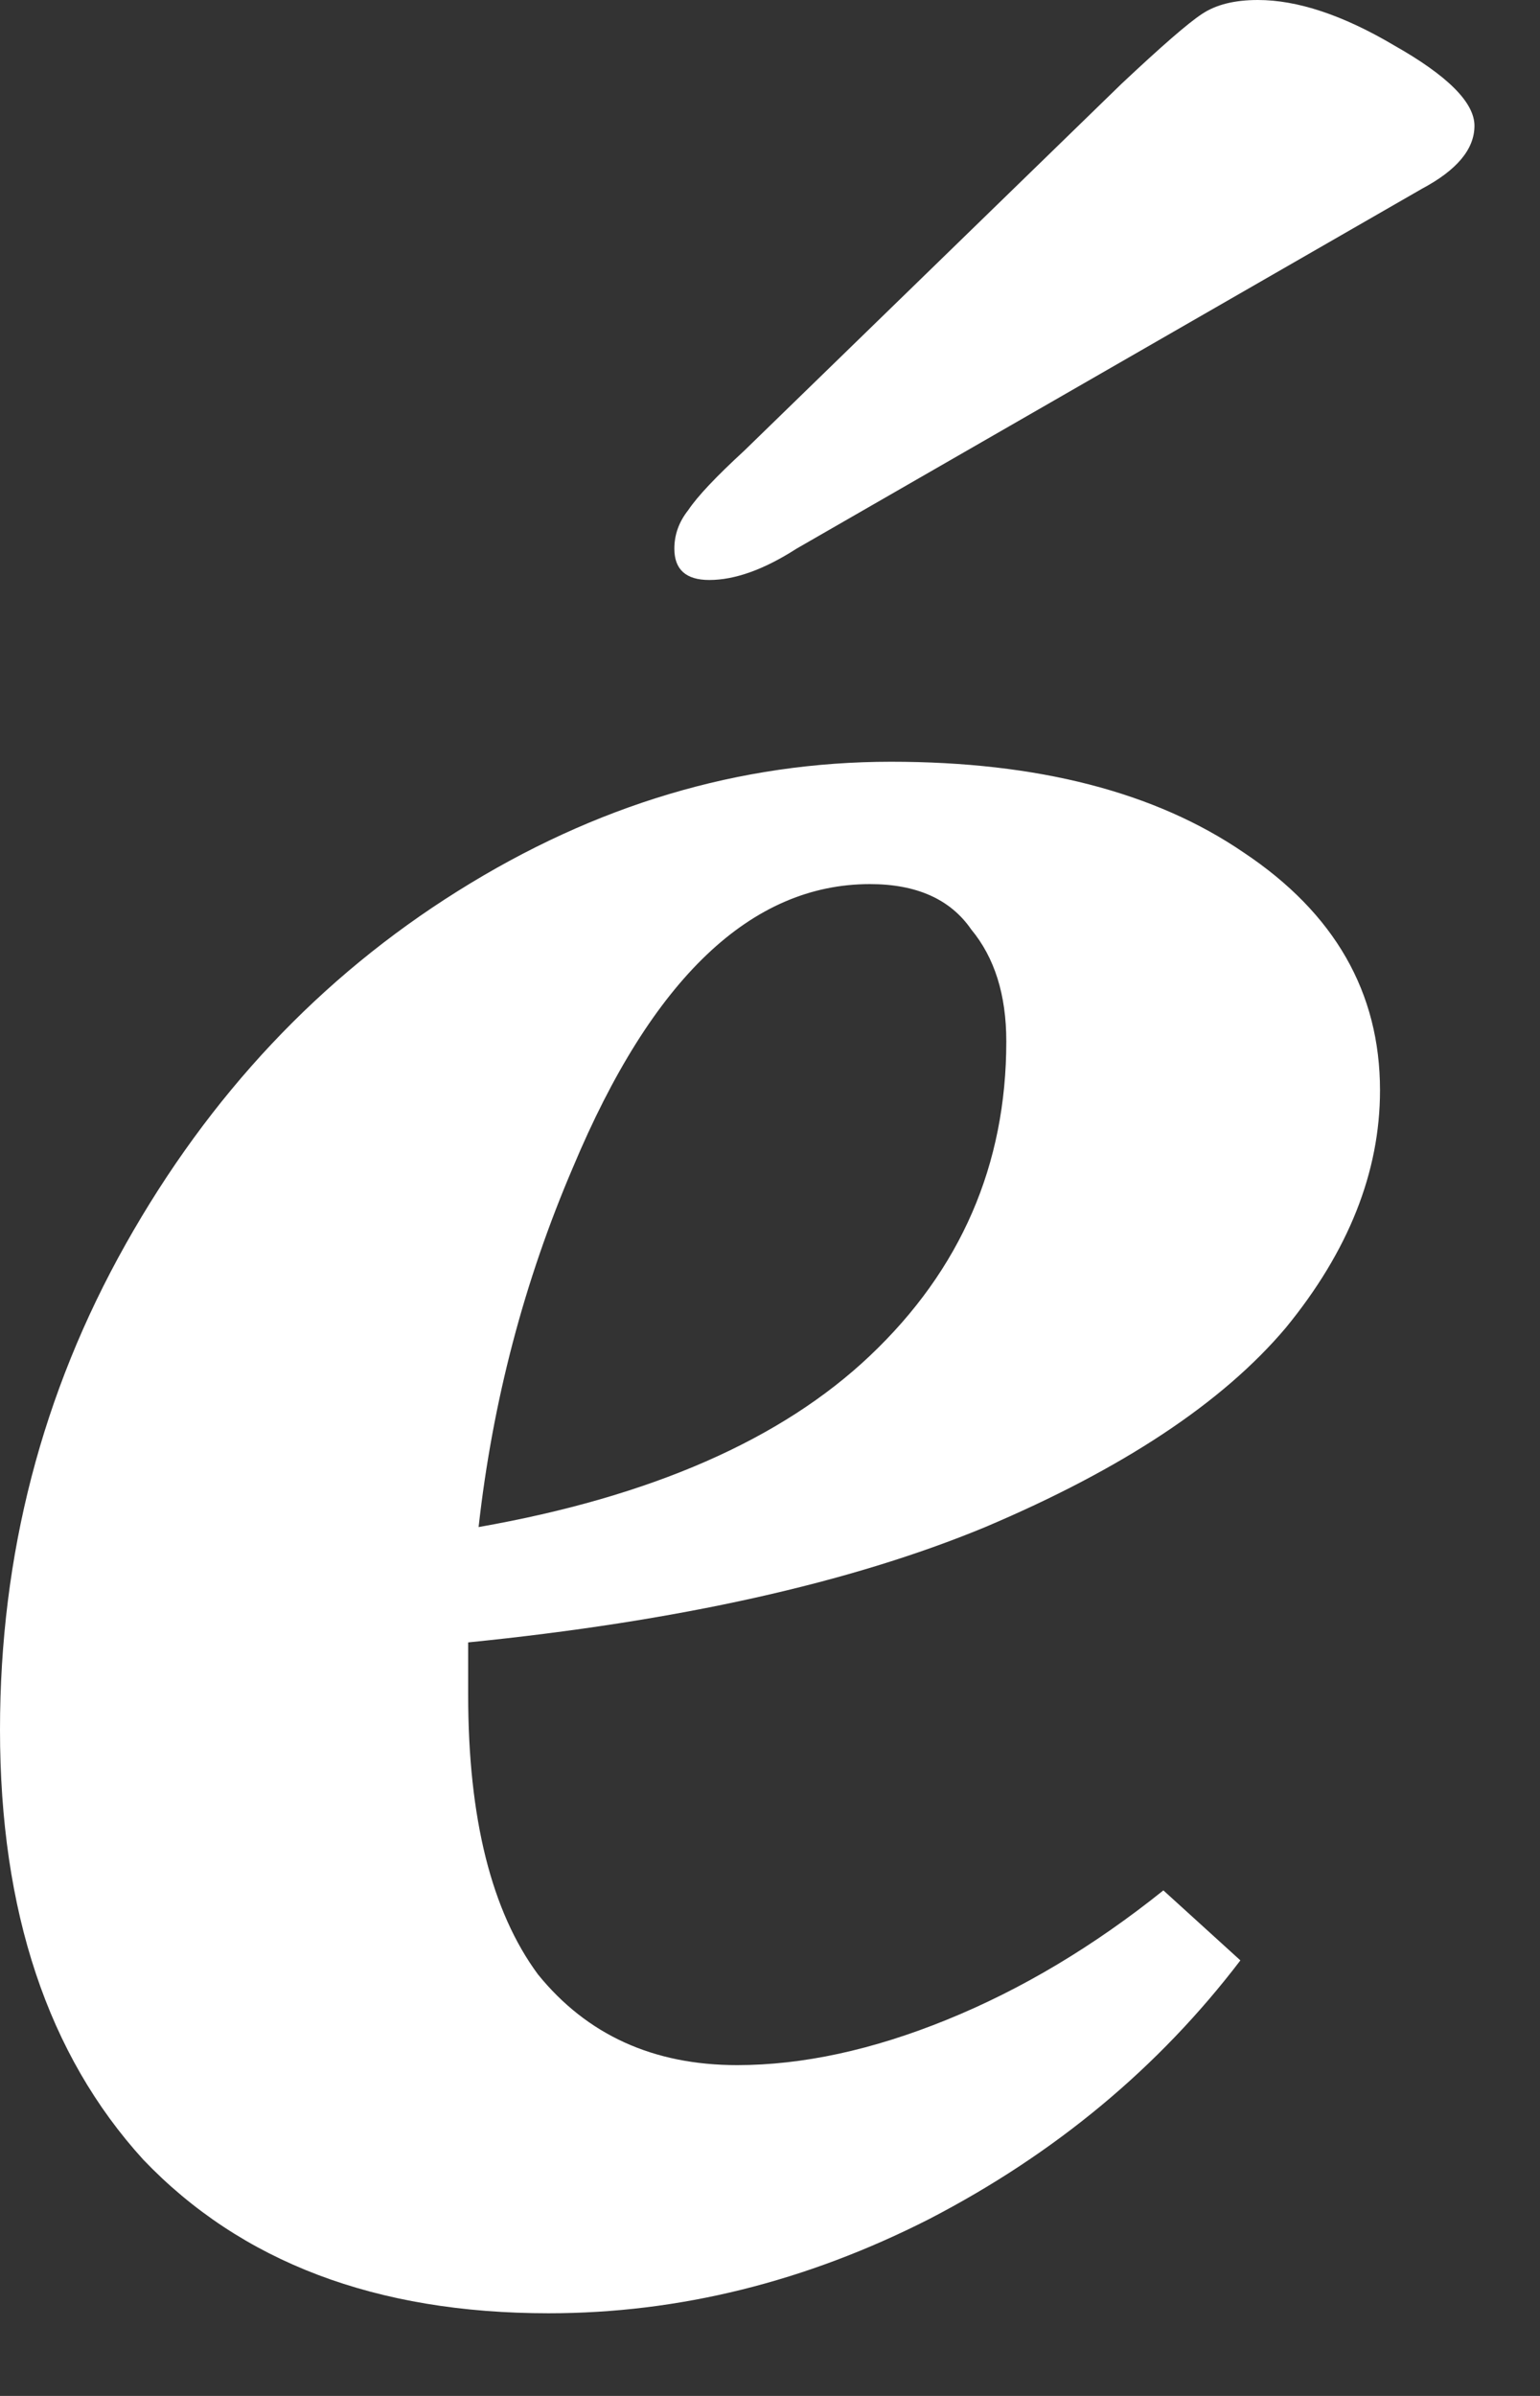 <?xml version="1.0" encoding="utf-8"?>
<svg xmlns="http://www.w3.org/2000/svg" fill="none" height="100%" overflow="visible" preserveAspectRatio="none" style="display: block;" viewBox="0 0 9 14" width="100%">
<rect x="0" y="0" width="9" height="14" fill="#333333" stroke="none"/>
<path d="M8.065 6.371C8.065 6.847 7.882 7.31 7.514 7.759C7.146 8.195 6.561 8.583 5.758 8.923C4.969 9.25 3.961 9.474 2.736 9.597V9.903C2.736 10.624 2.872 11.169 3.144 11.537C3.43 11.89 3.818 12.067 4.308 12.067C4.689 12.067 5.098 11.979 5.533 11.802C5.969 11.625 6.391 11.373 6.799 11.046L7.249 11.455C6.772 12.081 6.166 12.585 5.431 12.966C4.71 13.333 3.968 13.517 3.206 13.517C2.198 13.517 1.409 13.218 0.837 12.619C0.279 12.006 0 11.169 0 10.107C0 9.086 0.245 8.14 0.735 7.269C1.225 6.398 1.872 5.71 2.675 5.207C3.478 4.703 4.322 4.451 5.207 4.451C6.064 4.451 6.752 4.628 7.269 4.982C7.8 5.336 8.065 5.799 8.065 6.371ZM5.084 5.166C4.39 5.166 3.811 5.717 3.349 6.82C3.063 7.487 2.879 8.188 2.797 8.923C3.805 8.746 4.567 8.412 5.084 7.922C5.615 7.419 5.881 6.806 5.881 6.085C5.881 5.812 5.812 5.595 5.676 5.431C5.554 5.254 5.356 5.166 5.084 5.166ZM8.617 0.735C8.617 0.871 8.515 0.994 8.31 1.103L4.655 3.206C4.465 3.328 4.295 3.389 4.145 3.389C4.009 3.389 3.941 3.328 3.941 3.206C3.941 3.124 3.968 3.049 4.022 2.981C4.077 2.899 4.186 2.784 4.349 2.634L6.554 0.49C6.786 0.272 6.942 0.136 7.024 0.082C7.106 0.027 7.215 0 7.351 0C7.582 0 7.848 0.088 8.147 0.265C8.46 0.442 8.617 0.599 8.617 0.735Z" fill="white" id="Vector"/>
</svg>